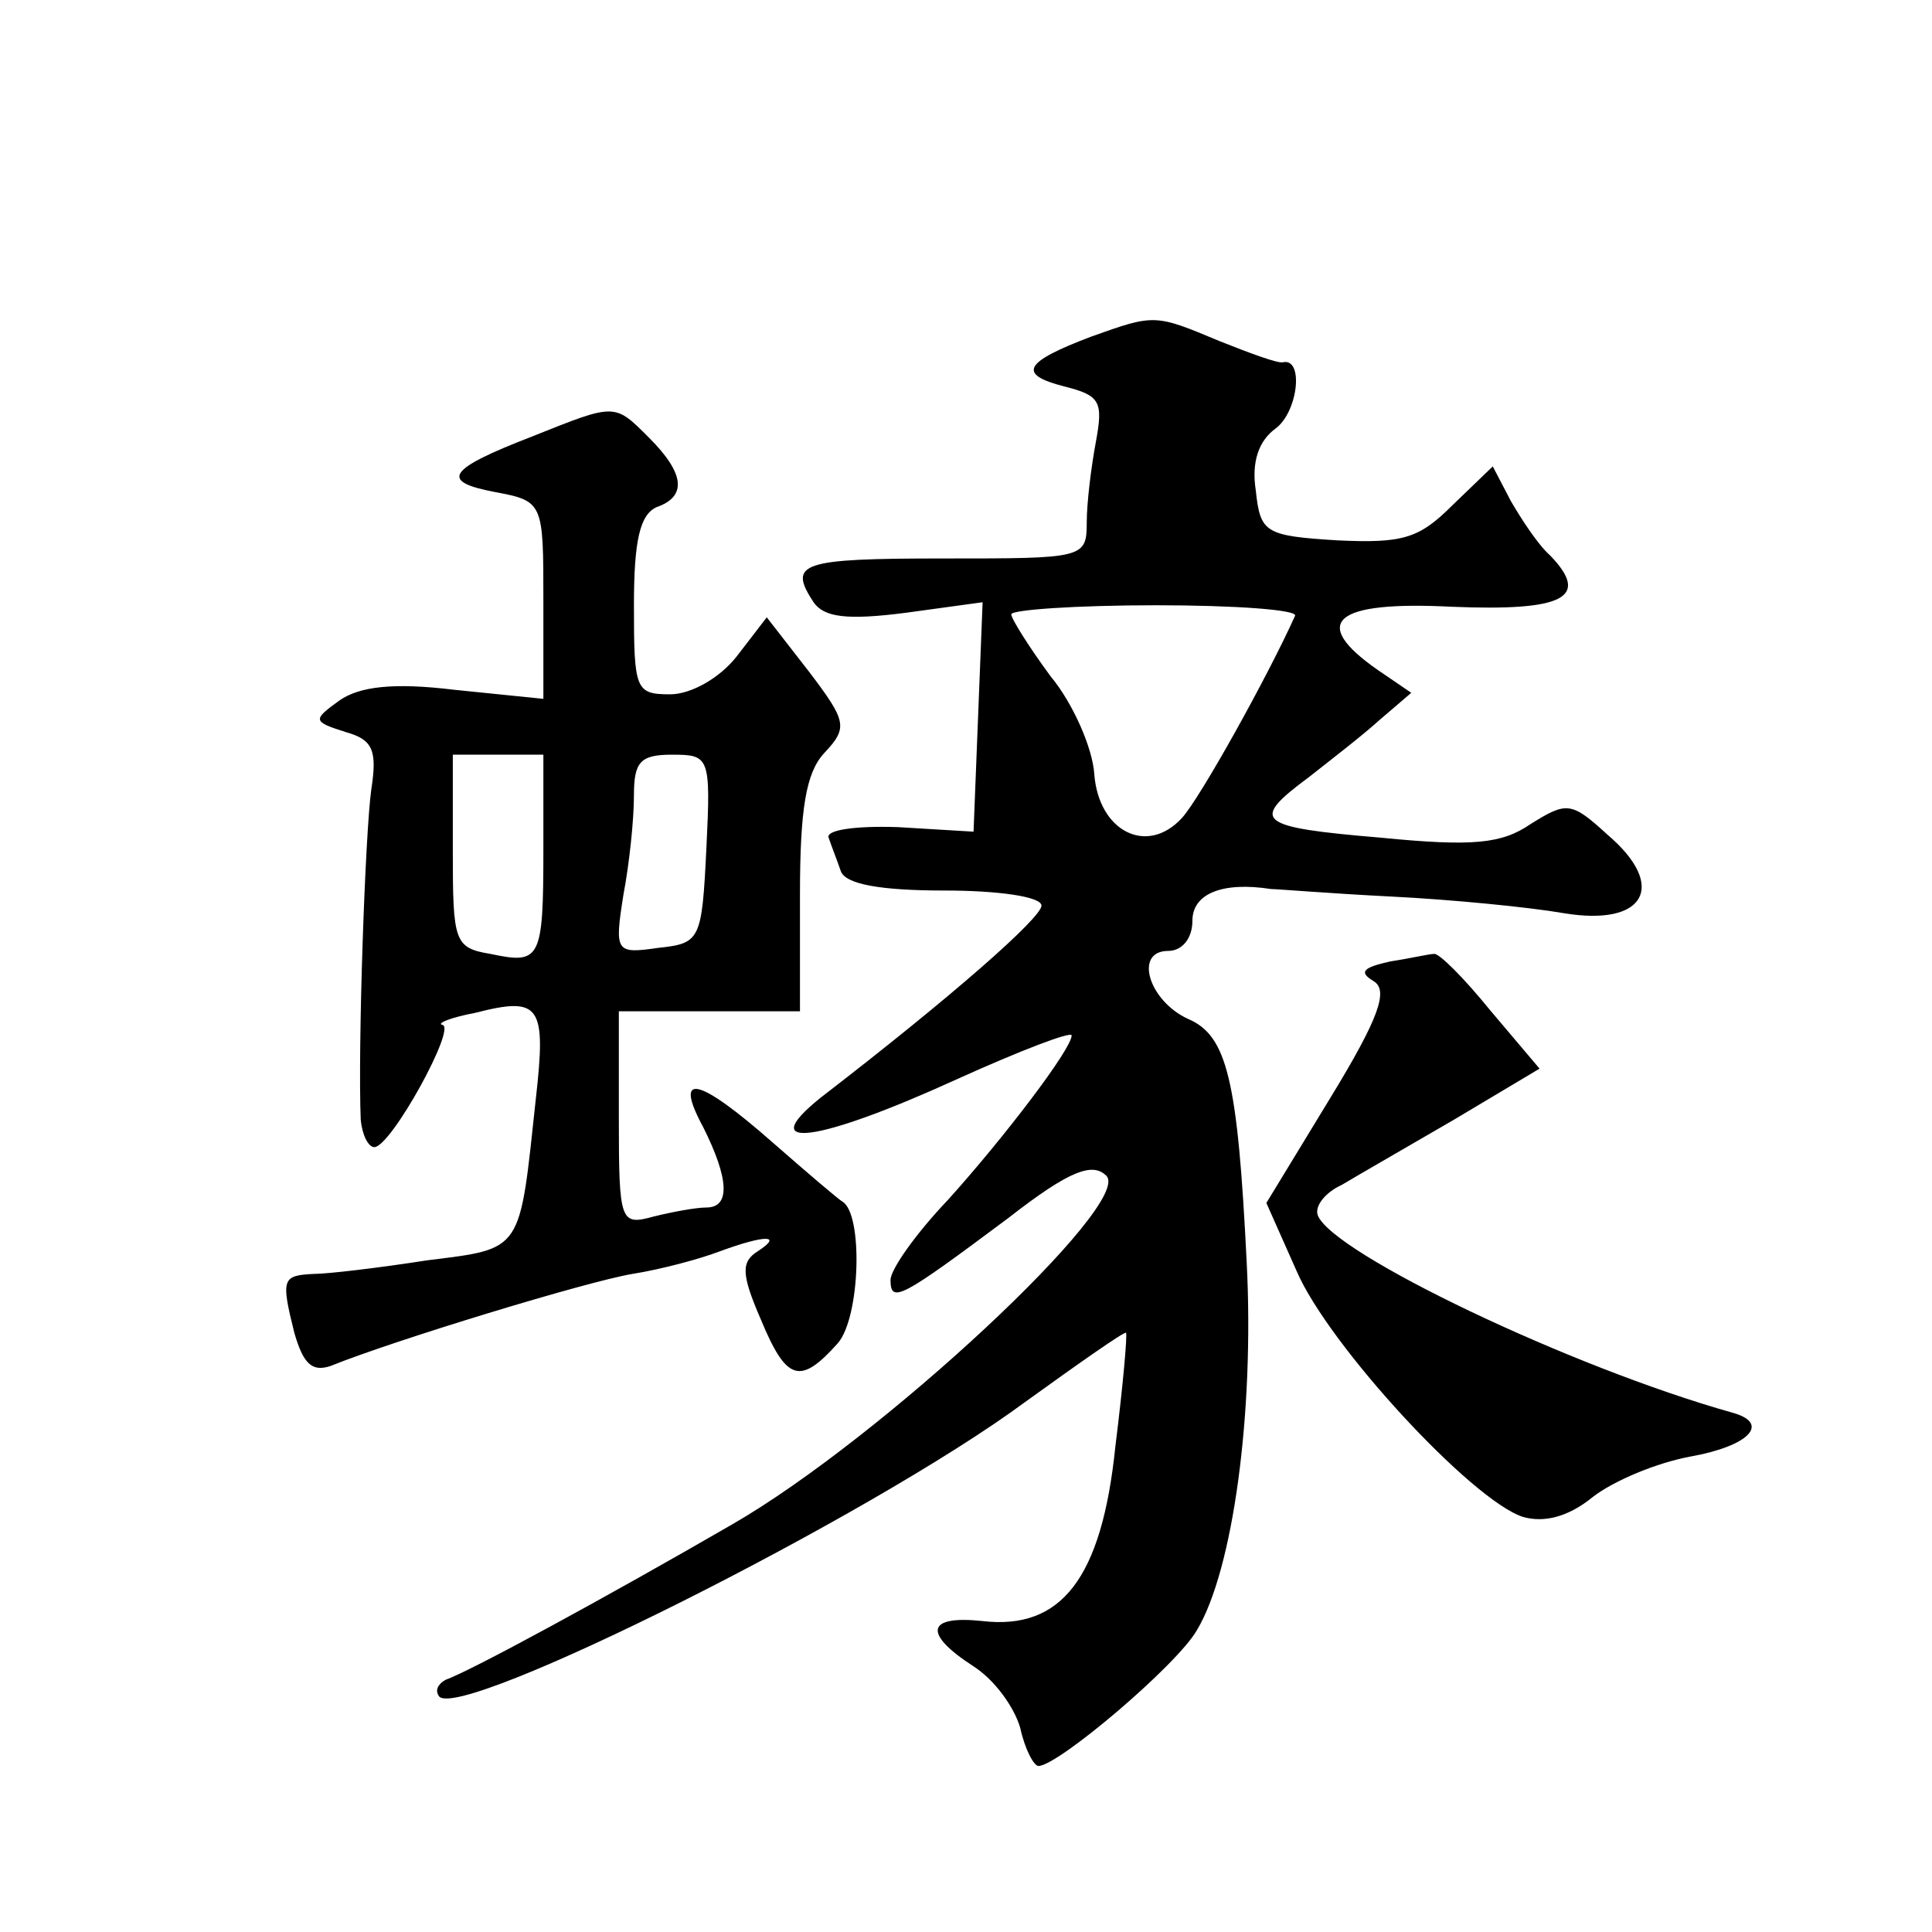 <?xml version="1.0" standalone="no"?>
<!DOCTYPE svg PUBLIC "-//W3C//DTD SVG 20010904//EN"
 "http://www.w3.org/TR/2001/REC-SVG-20010904/DTD/svg10.dtd">
<svg version="1.0" xmlns="http://www.w3.org/2000/svg"
 width="128pt" height="128pt" viewBox="0 0 128 128"
 preserveAspectRatio="xMidYMid meet">
<g transform="translate(0,128) scale(0.1,-0.1)"
fill="#0" stroke="none">
<path d="M723 1057 c-45 -17 -49 -25 -18 -33 24 -6 26 -10 21 -37 -3 -16 -6 -40
-6 -53 0 -24 -2 -24 -95 -24 -95 0 -103 -3 -86 -29 7 -10 22 -12 61 -7 l51 7 -3
-76 -3 -76 -50 3 c-29 1 -48 -2 -46 -7 2 -6 6 -16 8 -22 3 -9 27 -13 69 -13 35
0 64 -4 64 -10 0 -8 -59 -60 -146 -127 -45 -36 -2 -30 90 12 42 19 76 32 76 29
0 -9 -45 -68 -82 -109 -21 -22 -38 -46 -38 -53 0 -16 7 -12 78 41 41 32 56 37 65
28 18 -18 -149 -174 -248 -231 -83 -48 -173 -97 -190 -103 -5 -3 -7 -7 -4 -11 15
-16 285 119 388 195 36 26 66 47 67 46 1 -1 -2 -35 -7 -75 -9 -88 -36 -122 -88
-116 -37 4 -40 -8 -6 -30 14 -9 27 -27 31 -41 3 -14 9 -25 12 -25 13 0 92 67 105
90 24 40 38 144 33 243 -6 122 -13 151 -39 162 -26 12 -36 45 -13 45 9 0 16 8 16
20 0 18 20 26 52 21 4 0 40 -3 80 -5 40 -2 91 -7 114 -11 54 -9 69 18 29 52 -24
22 -27 22 -51 7 -19 -13 -38 -15 -99 -9 -83 7 -87 11 -48 40 14 11 36 28 47 38
l21 18 -22 15 c-46 32 -29 46 49 42 74 -3 92 6 65 34 -8 7 -19 24 -26 36 l-12 23
-27 -26 c-22 -22 -33 -25 -76 -23 -48 3 -51 5 -54 33 -3 19 2 33 13 41 15 11 19
47 5 44 -3 -1 -22 6 -42 14 -43 18 -43 18 -85 3z m135 -185 c-18 -40 -63 -121 -75
-134 -23 -25 -55 -9 -58 29 -1 17 -14 47 -29 65 -14 19 -26 38 -26 41 0 3 43 6
96 6 52 0 94 -3 92 -7z M353 991 c-57 -22 -62 -30 -25 -37 32 -6 32 -7 32 -72 l0
-65 -59 6 c-41 5 -63 2 -76 -7 -18 -13 -18 -14 4 -21 18 -5 21 -12 17 -38 -4 -28
-9 -170 -7 -219 1 -10 5 -18 9 -18 11 0 55 80 45 81 -4 1 6 5 22 8 43 11 47 5 40
-57 -11 -102 -8 -99 -72 -107 -32 -5 -66 -9 -75 -9 -21 -1 -22 -3 -13 -39 6 -21
12 -26 24 -22 42 17 170 56 200 61 19 3 45 10 58 15 30 11 42 11 25 0 -11 -7 -11
-15 2 -45 17 -41 26 -44 51 -16 15 17 17 86 3 94 -2 1 -22 18 -46 39 -50 44 -66
47 -46 10 17 -34 18 -53 2 -53 -7 0 -23 -3 -35 -6 -22 -6 -23 -4 -23 65 l0 71 60
0 60 0 0 77 c0 57 4 81 16 94 16 17 15 21 -10 54 l-28 36 -20 -26 c-11 -14 -30
-25 -44 -25 -23 0 -24 3 -24 59 0 43 4 60 15 65 20 7 19 22 -5 46 -23 23 -22 23
-77 1z m7 -274 c0 -73 -2 -76 -35 -69 -24 4 -25 8 -25 68 l0 64 30 0 30 0 0 -63z
m108 1 c-3 -61 -4 -63 -32 -66 -28 -4 -29 -3 -23 35 4 21 7 50 7 66 0 22 4 27 25
27 25 0 26 -1 23 -62z M921 643 c-18 -4 -21 -7 -11 -13 10 -6 4 -24 -29 -78 l-42
-69 20 -45 c21 -49 116 -152 150 -163 14 -4 30 0 46 13 14 11 43 23 65 27 39 7
53 22 28 29 -107 30 -266 106 -275 131 -2 6 5 15 16 20 10 6 43 25 74 43 l57 34
-33 39 c-17 21 -34 38 -37 37 -3 0 -16 -3 -29 -5z"/>
</g>
</svg>
